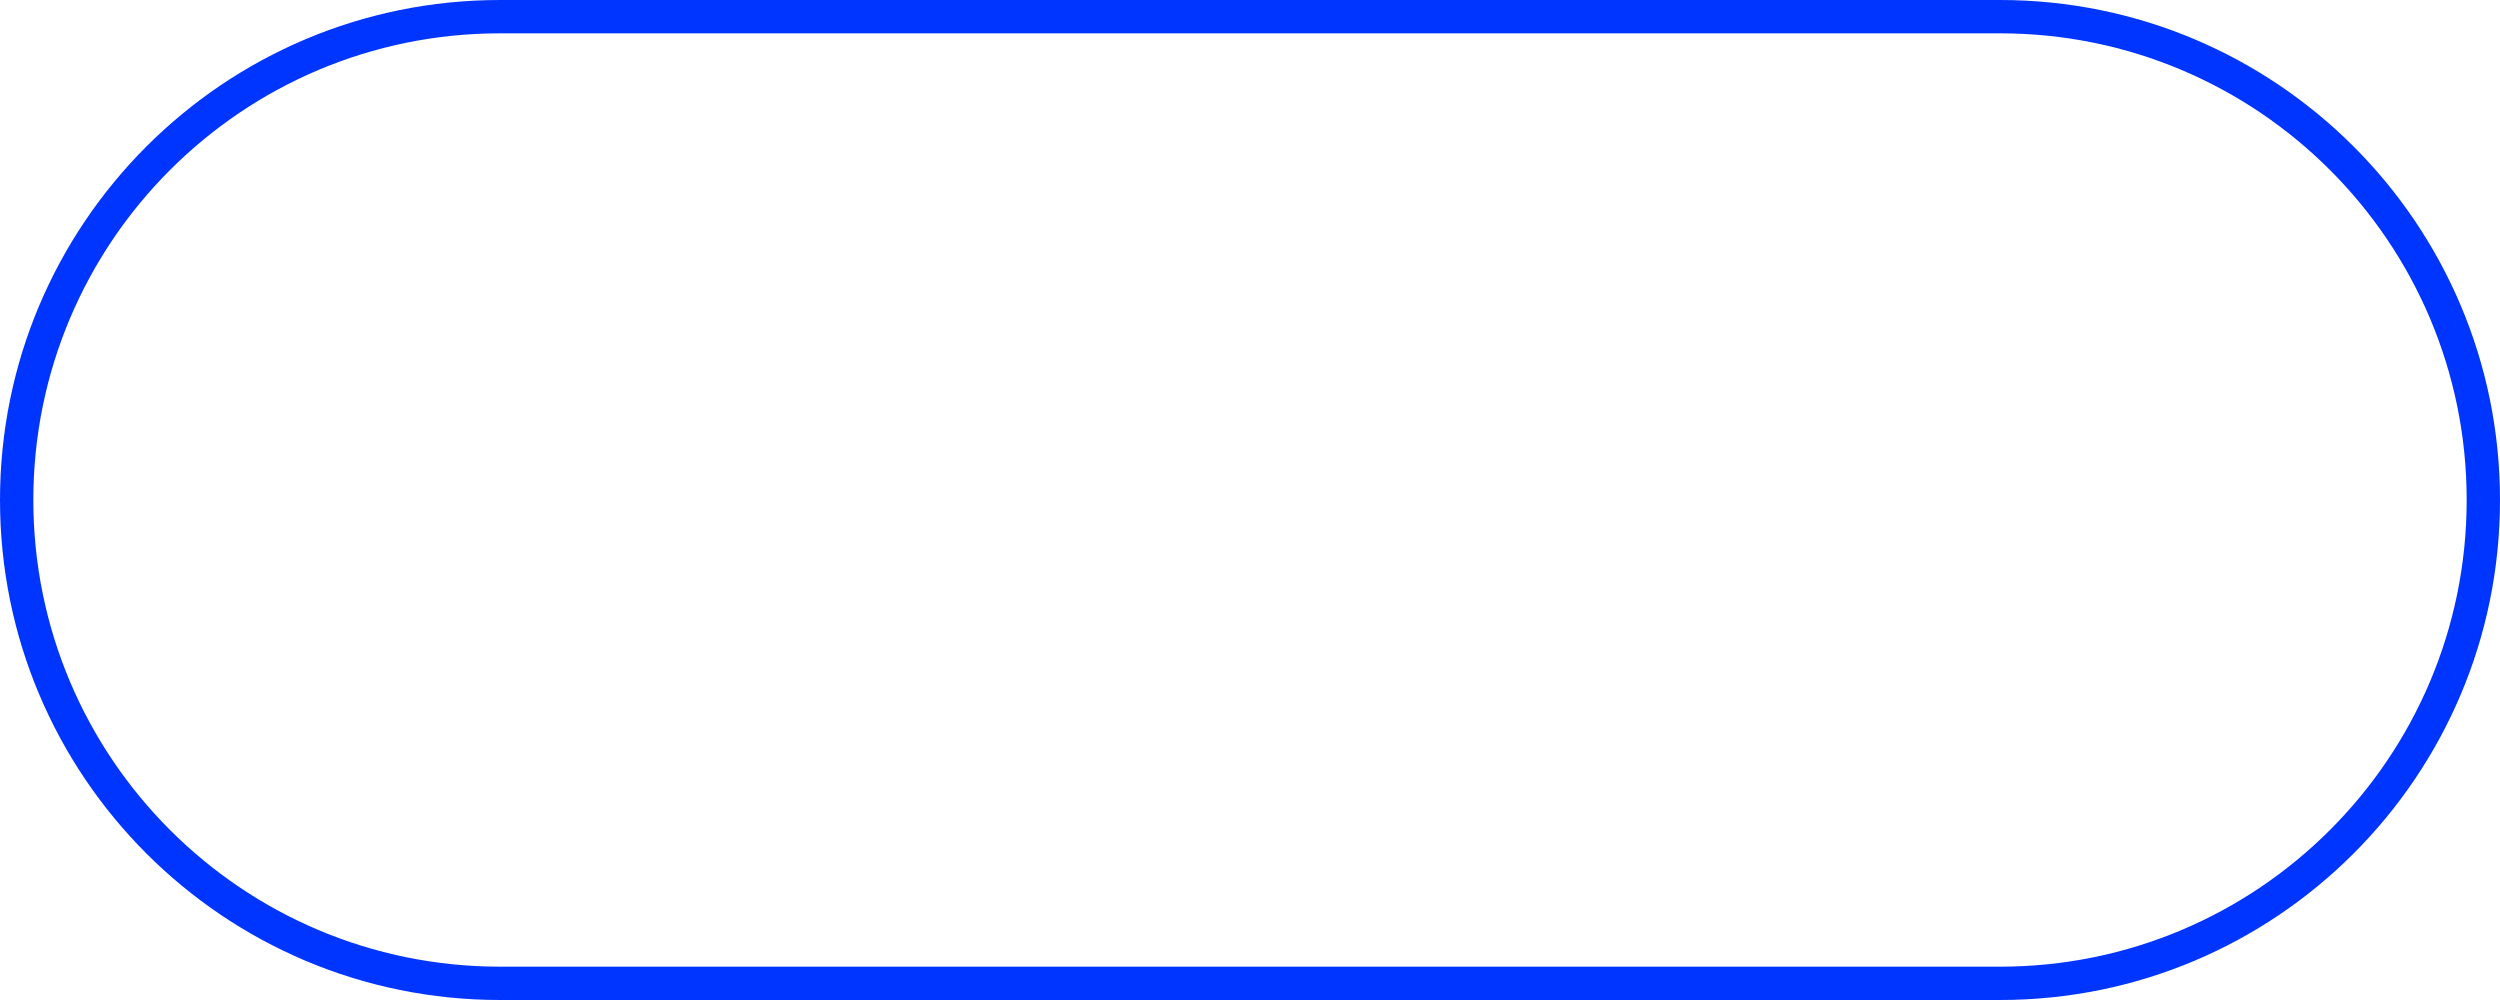 <?xml version="1.0" encoding="UTF-8"?> <svg xmlns="http://www.w3.org/2000/svg" width="300" height="120" viewBox="0 0 300 120" fill="none"> <path fill-rule="evenodd" clip-rule="evenodd" d="M240 4H60C29.072 4 4 29.072 4 60C4 90.928 29.072 116 60 116H240C270.928 116 296 90.928 296 60C296 29.072 270.928 4 240 4ZM60 0C26.863 0 0 26.863 0 60C0 93.137 26.863 120 60 120H240C273.137 120 300 93.137 300 60C300 26.863 273.137 0 240 0H60Z" fill="#0035FF"></path> </svg> 